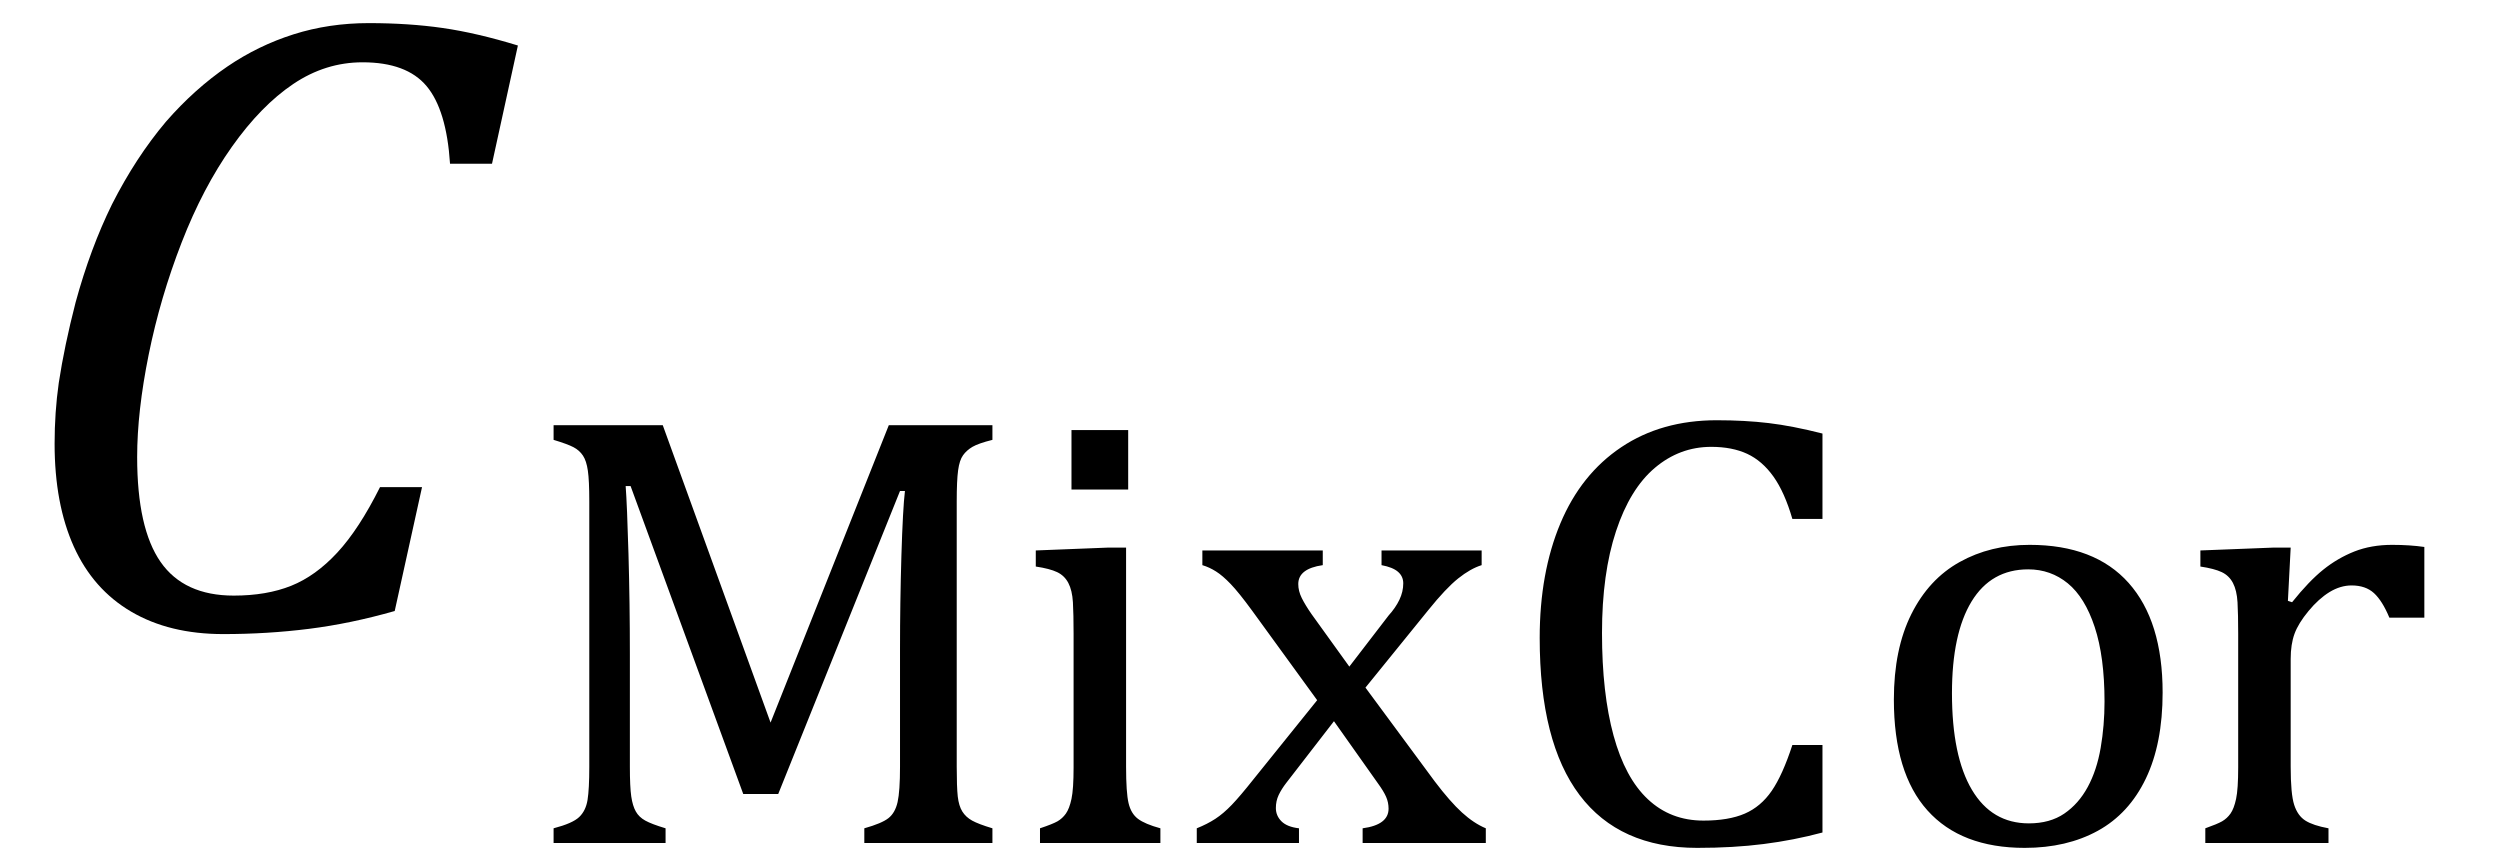 <?xml version="1.0" encoding="UTF-8" standalone="no"?><svg xmlns="http://www.w3.org/2000/svg" xmlns:xlink="http://www.w3.org/1999/xlink" stroke-dasharray="none" shape-rendering="auto" font-family="'Dialog'" width="55.813" text-rendering="auto" fill-opacity="1" contentScriptType="text/ecmascript" color-interpolation="auto" color-rendering="auto" preserveAspectRatio="xMidYMid meet" font-size="12" fill="black" stroke="black" image-rendering="auto" stroke-miterlimit="10" zoomAndPan="magnify" version="1.0" stroke-linecap="square" stroke-linejoin="miter" contentStyleType="text/css" font-style="normal" height="19" stroke-width="1" stroke-dashoffset="0" font-weight="normal" stroke-opacity="1" y="-5"><!--Converted from MathML using JEuclid--><defs id="genericDefs"/><g><g text-rendering="optimizeLegibility" transform="translate(0,14)" color-rendering="optimizeQuality" color-interpolation="linearRGB" image-rendering="optimizeQuality"><path d="M11.562 -12.984 L10.984 -10.344 L10.047 -10.344 Q9.969 -11.547 9.523 -12.078 Q9.078 -12.609 8.094 -12.609 Q7.266 -12.609 6.547 -12.125 Q5.828 -11.641 5.18 -10.727 Q4.531 -9.812 4.055 -8.586 Q3.578 -7.359 3.32 -6.086 Q3.062 -4.812 3.062 -3.797 Q3.062 -2.203 3.586 -1.453 Q4.109 -0.703 5.219 -0.703 Q5.953 -0.703 6.5 -0.922 Q7.047 -1.141 7.531 -1.664 Q8.016 -2.188 8.484 -3.125 L9.422 -3.125 L8.812 -0.359 Q7.828 -0.078 6.898 0.039 Q5.969 0.156 4.984 0.156 Q3.781 0.156 2.93 -0.344 Q2.078 -0.844 1.648 -1.797 Q1.219 -2.75 1.219 -4.094 Q1.219 -4.797 1.312 -5.453 Q1.438 -6.281 1.688 -7.25 Q2.016 -8.453 2.5 -9.438 Q3.031 -10.484 3.703 -11.281 Q4.344 -12.016 5.078 -12.516 Q5.766 -12.984 6.555 -13.234 Q7.344 -13.484 8.234 -13.484 Q9.125 -13.484 9.883 -13.375 Q10.641 -13.266 11.562 -12.984 Z" stroke="none"/></g><g text-rendering="optimizeLegibility" transform="translate(11.562,18.82)" color-rendering="optimizeQuality" color-interpolation="linearRGB" image-rendering="optimizeQuality"><path d="M10.594 -9 Q10.281 -8.922 10.148 -8.844 Q10.016 -8.766 9.938 -8.656 Q9.859 -8.547 9.828 -8.32 Q9.797 -8.094 9.797 -7.625 L9.797 -1.703 Q9.797 -1.25 9.82 -1.039 Q9.844 -0.828 9.922 -0.703 Q10 -0.578 10.141 -0.5 Q10.281 -0.422 10.594 -0.328 L10.594 0 L7.734 0 L7.734 -0.328 Q8.125 -0.438 8.273 -0.555 Q8.422 -0.672 8.477 -0.914 Q8.531 -1.156 8.531 -1.703 L8.531 -4.328 Q8.531 -5.359 8.562 -6.414 Q8.594 -7.469 8.641 -7.859 L8.531 -7.859 L5.812 -1.094 L5.031 -1.094 L2.516 -7.969 L2.406 -7.969 Q2.438 -7.547 2.469 -6.453 Q2.5 -5.359 2.5 -4.219 L2.5 -1.703 Q2.5 -1.25 2.531 -1.039 Q2.562 -0.828 2.633 -0.703 Q2.703 -0.578 2.844 -0.5 Q2.984 -0.422 3.297 -0.328 L3.297 0 L0.797 0 L0.797 -0.328 Q1.219 -0.438 1.367 -0.578 Q1.516 -0.719 1.555 -0.961 Q1.594 -1.203 1.594 -1.703 L1.594 -7.625 Q1.594 -8.094 1.562 -8.312 Q1.531 -8.531 1.453 -8.648 Q1.375 -8.766 1.242 -8.836 Q1.109 -8.906 0.797 -9 L0.797 -9.328 L3.234 -9.328 L5.641 -2.688 L8.281 -9.328 L10.594 -9.328 L10.594 -9 ZM13.625 -9.219 L13.625 -7.891 L12.359 -7.891 L12.359 -9.219 L13.625 -9.219 ZM11.656 -0.328 Q11.938 -0.422 12.047 -0.484 Q12.156 -0.547 12.234 -0.656 Q12.312 -0.766 12.359 -0.984 Q12.406 -1.203 12.406 -1.688 L12.406 -4.672 Q12.406 -5.109 12.391 -5.375 Q12.375 -5.641 12.289 -5.805 Q12.203 -5.969 12.039 -6.047 Q11.875 -6.125 11.562 -6.172 L11.562 -6.531 L13.156 -6.594 L13.578 -6.594 L13.578 -1.703 Q13.578 -1.125 13.633 -0.891 Q13.688 -0.656 13.844 -0.539 Q14 -0.422 14.344 -0.328 L14.344 0 L11.656 0 L11.656 -0.328 ZM18.562 -3.938 L19.438 -5.078 Q19.594 -5.25 19.68 -5.43 Q19.766 -5.609 19.766 -5.797 Q19.766 -5.953 19.648 -6.055 Q19.531 -6.156 19.281 -6.203 L19.281 -6.531 L21.516 -6.531 L21.516 -6.203 Q21.266 -6.125 20.992 -5.906 Q20.719 -5.688 20.328 -5.203 L18.922 -3.469 L20.469 -1.375 Q20.812 -0.922 21.078 -0.68 Q21.344 -0.438 21.609 -0.328 L21.609 0 L18.859 0 L18.859 -0.328 Q19.438 -0.406 19.438 -0.766 Q19.438 -0.906 19.383 -1.031 Q19.328 -1.156 19.203 -1.328 L18.219 -2.719 L17.156 -1.344 Q17.047 -1.203 16.984 -1.07 Q16.922 -0.938 16.922 -0.781 Q16.922 -0.609 17.047 -0.484 Q17.172 -0.359 17.438 -0.328 L17.438 0 L15.156 0 L15.156 -0.328 Q15.391 -0.422 15.57 -0.539 Q15.75 -0.656 15.938 -0.852 Q16.125 -1.047 16.422 -1.422 L17.844 -3.188 L16.391 -5.188 Q16.094 -5.594 15.914 -5.781 Q15.734 -5.969 15.586 -6.062 Q15.438 -6.156 15.281 -6.203 L15.281 -6.531 L17.969 -6.531 L17.969 -6.203 Q17.422 -6.125 17.422 -5.781 Q17.422 -5.625 17.5 -5.469 Q17.578 -5.312 17.719 -5.109 L18.562 -3.938 ZM29.125 -9.141 L29.125 -7.234 L28.453 -7.234 Q28.281 -7.828 28.031 -8.18 Q27.781 -8.531 27.445 -8.688 Q27.109 -8.844 26.641 -8.844 Q25.938 -8.844 25.383 -8.375 Q24.828 -7.906 24.516 -6.961 Q24.203 -6.016 24.203 -4.688 Q24.203 -3.344 24.461 -2.398 Q24.719 -1.453 25.227 -0.977 Q25.734 -0.5 26.469 -0.5 Q27.031 -0.5 27.391 -0.656 Q27.75 -0.812 27.992 -1.164 Q28.234 -1.516 28.453 -2.188 L29.125 -2.188 L29.125 -0.234 Q28.484 -0.062 27.812 0.023 Q27.141 0.109 26.328 0.109 Q24.594 0.109 23.703 -1.07 Q22.812 -2.25 22.812 -4.578 Q22.812 -6.031 23.273 -7.133 Q23.734 -8.234 24.633 -8.836 Q25.531 -9.438 26.766 -9.438 Q27.391 -9.438 27.922 -9.375 Q28.453 -9.312 29.125 -9.141 ZM33.641 0.109 Q32.219 0.109 31.469 -0.727 Q30.719 -1.562 30.719 -3.203 Q30.719 -4.328 31.109 -5.109 Q31.5 -5.891 32.188 -6.273 Q32.875 -6.656 33.75 -6.656 Q35.203 -6.656 35.961 -5.805 Q36.719 -4.953 36.719 -3.359 Q36.719 -2.219 36.344 -1.438 Q35.969 -0.656 35.273 -0.273 Q34.578 0.109 33.641 0.109 ZM32.016 -3.344 Q32.016 -1.938 32.461 -1.188 Q32.906 -0.438 33.734 -0.438 Q34.203 -0.438 34.523 -0.656 Q34.844 -0.875 35.047 -1.25 Q35.25 -1.625 35.336 -2.125 Q35.422 -2.625 35.422 -3.156 Q35.422 -4.156 35.203 -4.82 Q34.984 -5.484 34.602 -5.797 Q34.219 -6.109 33.719 -6.109 Q32.891 -6.109 32.453 -5.391 Q32.016 -4.672 32.016 -3.344 ZM39.516 -5.406 L39.609 -5.375 Q39.984 -5.844 40.305 -6.102 Q40.625 -6.359 41 -6.508 Q41.375 -6.656 41.844 -6.656 Q42.234 -6.656 42.562 -6.609 L42.562 -5.031 L41.781 -5.031 Q41.625 -5.406 41.438 -5.578 Q41.25 -5.75 40.938 -5.75 Q40.688 -5.75 40.445 -5.602 Q40.203 -5.453 39.977 -5.18 Q39.75 -4.906 39.664 -4.672 Q39.578 -4.438 39.578 -4.109 L39.578 -1.703 Q39.578 -1.094 39.656 -0.852 Q39.734 -0.609 39.906 -0.5 Q40.078 -0.391 40.422 -0.328 L40.422 0 L37.672 0 L37.672 -0.328 Q37.938 -0.422 38.047 -0.484 Q38.156 -0.547 38.234 -0.656 Q38.312 -0.766 38.359 -0.984 Q38.406 -1.203 38.406 -1.688 L38.406 -4.672 Q38.406 -5.109 38.391 -5.375 Q38.375 -5.641 38.289 -5.805 Q38.203 -5.969 38.039 -6.047 Q37.875 -6.125 37.562 -6.172 L37.562 -6.531 L39.172 -6.594 L39.578 -6.594 L39.516 -5.406 Z" stroke="none"/></g></g></svg>